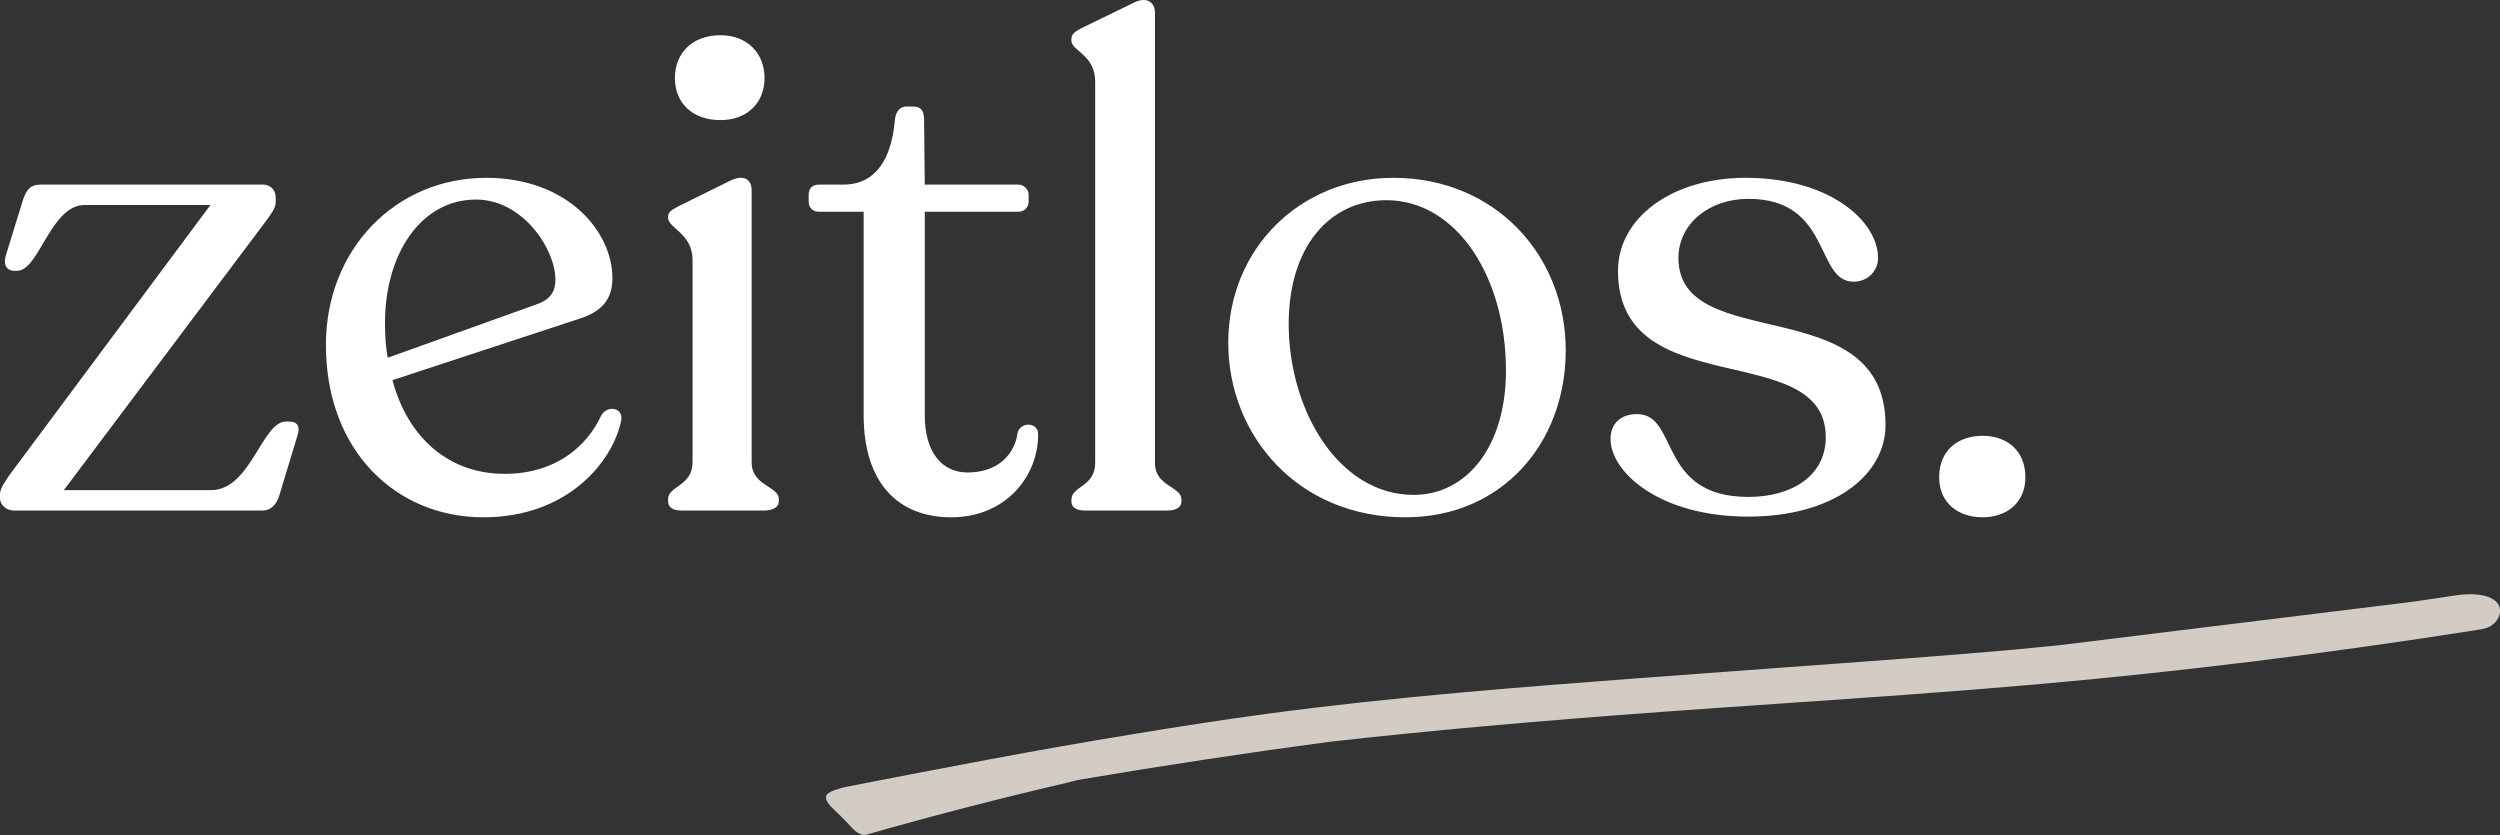 <?xml version="1.0" encoding="UTF-8"?><svg id="Ebene_1" xmlns="http://www.w3.org/2000/svg" width="430" height="143.617" viewBox="0 0 430 143.617"><rect x="0" y="0" width="430" height="143.617" fill="#333333" stroke="none"/><defs><style>.cls-1{fill:#d2ccc4;}.cls-1,.cls-2{stroke-width:0px;}.cls-2{fill:#fff;}</style></defs><path class="cls-2" d="M51.151,74.961l-3.153,10.394c-.468,1.401-1.401,2.452-2.801,2.452H2.336c-1.168,0-2.336-.933-2.336-2.101v-.7c0-1.052.935-2.22,1.519-3.155l34.682-46.596H14.598c-5.957,0-7.825,11.327-11.678,11.327h-.468c-1.284,0-1.985-1.049-1.401-2.801l2.92-9.461c.584-1.633,1.168-2.569,3.036-2.569h38.305c1.168,0,2.101.935,2.101,2.103v1.049c0,.819-.817,1.985-1.868,3.388L10.978,84.303h25.343c6.773,0,8.758-11.794,12.846-11.794h.582c1.287,0,1.987.7,1.403,2.452"/><path class="cls-2" d="M66.217,55.574c0,2.103.116,4.088.468,5.957l26.043-9.342c1.987-.817,2.801-2.103,2.801-4.088,0-5.256-5.605-13.779-13.663-13.779-9.461,0-15.65,9.342-15.65,21.252M106.858,72.276c-1.403,7.006-9.109,16.699-23.707,16.699-15.066,0-27.093-11.443-27.093-29.664,0-16.466,12.027-28.726,27.56-28.726,14.014,0,21.72,9.226,21.72,17.283,0,3.737-1.982,5.721-5.489,6.889l-32.349,10.629c2.688,10.042,9.812,16.115,19.27,16.115,8.642,0,14.133-4.553,16.702-10.161,1.049-1.633,3.737-1.284,3.385.935"/><path class="cls-2" d="M116.084,13.416c0-4.321,3.036-7.357,7.825-7.357,4.553,0,7.59,3.036,7.59,7.357s-3.036,7.241-7.59,7.241c-4.788,0-7.825-2.92-7.825-7.241M114.916,86.29v-.468c0-2.22,4.204-2.22,4.204-6.305v-34.801c0-4.556-4.204-5.489-4.204-7.241v-.235c0-.817.7-1.168,1.752-1.75l8.993-4.44c2.452-1.168,3.62,0,3.62,1.636v46.831c0,4.086,4.67,4.086,4.67,6.305v.468c0,.935-1.052,1.517-2.452,1.517h-14.365c-1.398,0-2.217-.582-2.217-1.517"/><path class="cls-2" d="M148.548,71.342v-34.918h-7.706c-1.052,0-1.752-.703-1.752-1.752v-1.168c0-1.052.584-1.752,1.752-1.752h4.204c5.605,0,8.29-4.437,8.874-11.094.119-1.519.933-2.336,1.987-2.336h1.168c1.401,0,1.868.817,1.868,2.336l.116,11.094h16.115c.933,0,1.752.817,1.752,1.752v1.168c0,1.049-.819,1.752-1.752,1.752h-16.115v35.034c0,6.424,3.036,9.81,7.357,9.81,5.14,0,8.174-3.036,8.642-7.006.7-1.752,3.502-1.636,3.502.465,0,7.243-5.605,14.249-14.947,14.249-8.99,0-15.066-5.721-15.066-17.635"/><path class="cls-2" d="M184.285,86.29v-.351c0-2.336,4.086-2.217,4.086-6.305V14c0-4.553-4.086-5.254-4.086-7.006v-.235c0-.933.584-1.284,1.633-1.868l9.112-4.437c2.334-1.168,3.62.116,3.62,1.636v77.544c0,4.088,4.553,3.969,4.553,6.305v.351c0,.935-.935,1.517-2.336,1.517h-14.365c-1.398,0-2.217-.582-2.217-1.517"/><path class="cls-2" d="M259.026,63.751c0-16.35-8.642-29.315-20.555-29.315-9.926,0-16.815,8.176-16.815,21.255,0,14.95,8.642,29.431,21.49,29.431,9.107,0,15.88-8.293,15.88-21.371M211.262,58.963c0-16.234,12.378-28.38,28.377-28.38,17.518,0,29.666,13.314,29.666,29.664,0,16.118-11.096,28.728-27.563,28.728-18.567,0-30.481-14.13-30.481-30.013"/><path class="cls-2" d="M277.011,75.545c0-2.804,1.868-4.321,4.556-4.321,7.238,0,3.502,14.247,19.151,14.247,7.473,0,13.314-3.62,13.314-10.275,0-17.167-35.737-5.605-35.737-28.615,0-8.99,9.109-15.999,21.955-15.999,14.482,0,22.772,7.476,22.772,13.781,0,2.336-1.868,4.088-4.202,4.088-6.657,0-3.737-14.249-18.102-14.249-6.773,0-12.029,4.321-12.029,10.161,0,16.815,35.62,5.373,35.62,28.728,0,8.758-9.109,15.766-23.591,15.766-15.531,0-23.707-7.825-23.707-13.314"/><path class="cls-2" d="M333.536,82.085c0-4.672,3.272-7.125,7.473-7.125,4.088,0,7.357,2.452,7.357,7.125,0,4.437-3.269,6.889-7.357,6.889-4.202,0-7.473-2.452-7.473-6.889"/><path class="cls-1" d="M429.905,104.393c-1.064-2.983-7.155-2.043-7.155-2.043-1.638.255-3.274.493-4.912.731l-3.006.442-60.769,7.468-3.067.303c-1.56.157-3.117.314-4.682.453-5.969.531-11.943.999-17.92,1.466-7.87.599-15.748,1.171-23.624,1.744-7.618.554-15.238,1.11-22.855,1.686-19.882,1.509-42.414,3.218-64.096,6.146-7.013.946-14.51,2.086-22.916,3.486-16.517,2.68-33.209,5.921-49.354,9.059-2.275.518-2.996.996-3.224,1.246,0,0-1.004.67.946,2.498,1.947,1.825,3.327,3.368,3.327,3.368,0,0,1.385,1.547,2.526,1.082,11.301-3.224,22.855-6.212,34.394-8.894.356-.101.713-.187,1.072-.273.324-.078.647-.157.852-.217,14.525-2.46,29.037-4.662,43.107-6.541,16.914-1.906,35.216-3.552,57.604-5.183,6.859-.501,13.723-.971,20.585-1.444,14.378-.983,29.244-2.005,43.845-3.294,24.62-2.177,49.22-5.216,75.134-9.276.083-.023.179-.043.293-.058.804-.114,1.398-.21,1.841-.412.791-.281,1.353-.88,1.583-1.216.882-1.15.473-2.329.473-2.329"/></svg>